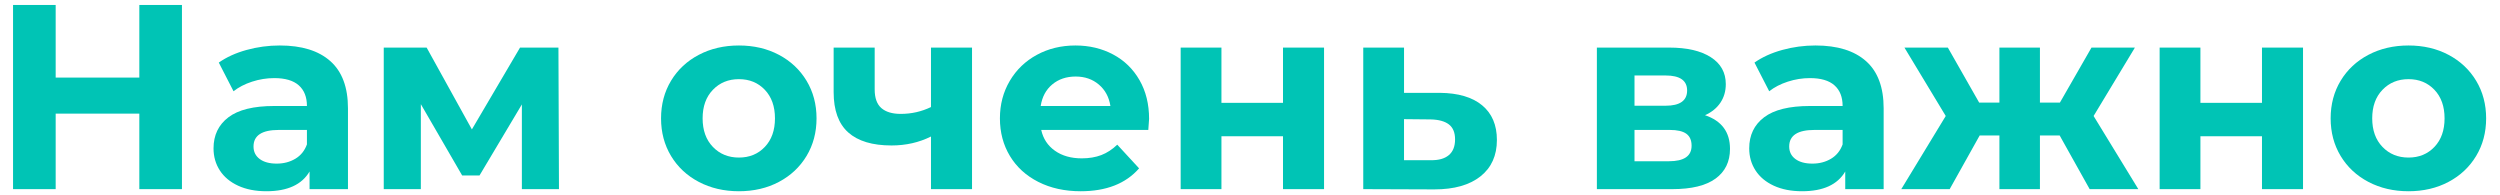 <?xml version="1.0" encoding="UTF-8"?> <!-- Creator: CorelDRAW 2021 (64-Bit) --> <svg xmlns="http://www.w3.org/2000/svg" xmlns:xlink="http://www.w3.org/1999/xlink" xmlns:xodm="http://www.corel.com/coreldraw/odm/2003" xml:space="preserve" width="397mm" height="31mm" style="shape-rendering:geometricPrecision; text-rendering:geometricPrecision; image-rendering:optimizeQuality; fill-rule:evenodd; clip-rule:evenodd" viewBox="0 0 39700 3100"> <defs> <style type="text/css"> <![CDATA[ .fil0 {fill:#00C4B5;fill-rule:nonzero} ]]> </style> </defs> <g id="Слой_x0020_1">  <polygon class="fil0" points="2889.44,78.88 2889.44,3003.44 2212.61,3003.44 2212.61,1804.37 884.03,1804.37 884.03,3003.44 207.2,3003.44 207.2,78.88 884.03,78.88 884.03,1231.99 2212.61,1231.99 2212.61,78.88 "></polygon> <path id="_1" class="fil0" d="M4443.63 722.28c348.17,0 615.55,82.87 802.17,248.59 186.61,165.73 279.92,415.71 279.92,749.94l0 1282.63 -609.98 0 0 -279.92c-122.55,208.9 -350.94,313.34 -685.18,313.34 -172.69,0 -322.4,-29.24 -449.13,-87.73 -126.73,-58.49 -223.52,-139.27 -290.37,-242.32 -66.84,-103.06 -100.27,-220.04 -100.27,-350.95 0,-208.9 78.69,-373.23 236.06,-493 157.37,-119.77 400.38,-179.65 729.05,-179.65l518.06 0c0,-142.05 -43.17,-251.37 -129.51,-327.97 -86.35,-76.59 -215.86,-114.89 -388.55,-114.89 -119.77,0 -237.45,18.8 -353.04,56.4 -115.59,37.6 -213.77,88.43 -294.54,152.5l-233.97 -455.4c122.56,-86.34 269.48,-153.19 440.78,-200.54 171.29,-47.35 347.46,-71.03 528.5,-71.03zm-50.13 1875.9c111.41,0 210.29,-25.76 296.63,-77.29 86.35,-51.53 147.62,-127.43 183.83,-227.7l0 -229.79 -447.04 0c-267.38,0 -401.08,87.74 -401.08,263.21 0,83.56 32.73,149.71 98.18,198.46 65.46,48.74 155.28,73.11 269.48,73.11z"></path> <polygon id="_2" class="fil0" points="8287.34,3003.44 8287.34,1658.14 7614.7,2786.19 7338.95,2786.19 6683.02,1653.97 6683.02,3003.44 6093.93,3003.44 6093.93,755.71 6774.93,755.71 7493.54,2055.05 8258.1,755.71 8868.08,755.71 8876.43,3003.44 "></polygon> <path id="_3" class="fil0" d="M11734.15 3036.86c-236.75,0 -449.13,-49.44 -637.14,-148.31 -188.01,-98.88 -334.93,-236.06 -440.77,-411.53 -105.84,-175.47 -158.76,-374.62 -158.76,-597.45 0,-222.82 52.92,-421.97 158.76,-597.44 105.84,-175.47 252.76,-312.65 440.77,-411.53 188.01,-98.88 400.39,-148.32 637.14,-148.32 236.75,0 448.43,49.44 635.04,148.32 186.62,98.88 332.85,236.06 438.69,411.53 105.84,175.47 158.76,374.62 158.76,597.44 0,222.83 -52.92,421.98 -158.76,597.45 -105.84,175.47 -252.07,312.65 -438.69,411.53 -186.61,98.87 -398.29,148.31 -635.04,148.31zm0 -534.77c167.11,0 304.29,-56.41 411.52,-169.21 107.24,-112.8 160.85,-263.91 160.85,-453.31 0,-189.4 -53.61,-340.5 -160.85,-453.3 -107.23,-112.81 -244.41,-169.21 -411.52,-169.21 -167.12,0 -304.99,56.4 -413.62,169.21 -108.63,112.8 -162.94,263.9 -162.94,453.3 0,189.4 54.31,340.51 162.94,453.31 108.63,112.8 246.5,169.21 413.62,169.21z"></path> <path id="_4" class="fil0" d="M15435.8 755.71l0 2247.73 -651.76 0 0 -835.59c-189.4,94.7 -398.3,142.05 -626.69,142.05 -303.6,0 -532.69,-68.93 -687.27,-206.81 -154.59,-137.87 -231.88,-351.64 -231.88,-641.31l0 -706.07 651.76 0 0 664.29c0,136.48 35.51,235.36 106.54,296.63 71.02,61.28 173.38,91.92 307.08,91.92 169.9,0 330.05,-36.21 480.46,-108.63l0 -944.21 651.76 0z"></path> <path id="_5" class="fil0" d="M18247.55 1887.93c0,8.36 -4.18,66.85 -12.54,175.47l-1700.42 0c30.64,139.27 103.06,249.29 217.26,330.06 114.19,80.77 256.24,121.16 426.15,121.16 116.98,0 220.73,-17.41 311.25,-52.22 90.52,-34.82 174.78,-89.83 252.77,-165.03l346.77 376.01c-211.69,242.32 -520.85,363.48 -927.51,363.48 -253.46,0 -477.67,-49.44 -672.64,-148.31 -194.98,-98.88 -345.38,-236.06 -451.22,-411.53 -105.84,-175.47 -158.76,-374.62 -158.76,-597.45 0,-220.03 52.22,-418.49 156.67,-595.35 104.45,-176.87 247.89,-314.74 430.33,-413.62 182.43,-98.88 386.46,-148.32 612.06,-148.32 220.04,0 419.19,47.35 597.45,142.05 178.26,94.7 318.22,230.49 419.88,407.35 101.67,176.87 152.5,382.29 152.5,616.25zm-1165.65 -672.65c-147.62,0 -271.56,41.78 -371.83,125.34 -100.27,83.56 -161.55,197.76 -183.83,342.59l1107.15 0c-22.28,-142.05 -83.56,-255.55 -183.83,-340.5 -100.27,-84.95 -222.82,-127.43 -367.66,-127.43z"></path> <polygon id="_6" class="fil0" points="18748.91,755.71 19396.49,755.71 19396.49,1633.08 20374.12,1633.08 20374.12,755.71 21025.88,755.71 21025.88,3003.44 20374.12,3003.44 20374.12,2163.67 19396.49,2163.67 19396.49,3003.44 18748.91,3003.44 "></polygon> <path id="_7" class="fil0" d="M22864.18 1474.31c292.45,2.79 516.67,68.94 672.64,198.46 155.98,129.51 233.97,312.65 233.97,549.4 0,247.89 -87.04,440.77 -261.12,578.64 -174.08,137.87 -418.49,206.81 -733.23,206.81l-1128.04 -4.18 0 -2247.73 647.58 0 0 718.6 568.2 0zm-146.23 1069.56c125.34,2.78 221.43,-23.68 288.28,-79.38 66.84,-55.71 100.27,-139.27 100.27,-250.68 0,-108.63 -32.73,-188.01 -98.18,-238.14 -65.46,-50.14 -162.25,-76.6 -290.37,-79.38l-421.97 -4.18 0 651.76 421.97 0z"></path> <path id="_8" class="fil0" d="M27075.54 1829.44c264.6,89.13 396.9,267.39 396.9,534.78 0,203.32 -76.59,360.69 -229.78,472.1 -153.19,111.41 -381.59,167.12 -685.19,167.12l-1199.06 0 0 -2247.73 1148.93 0c281.31,0 501.35,50.83 660.11,152.49 158.77,101.67 238.15,244.41 238.15,428.24 0,111.41 -28.55,209.6 -85.65,294.55 -57.1,84.95 -138.57,151.1 -244.41,198.45zm-1119.69 -150.41l493 0c228.39,0 342.59,-80.77 342.59,-242.32 0,-158.76 -114.2,-238.14 -342.59,-238.14l-493 0 0 480.46zm547.31 881.55c239.54,0 359.3,-82.17 359.3,-246.5 0,-86.34 -27.85,-149.71 -83.55,-190.1 -55.71,-40.38 -143.45,-60.58 -263.22,-60.58l-559.84 0 0 497.18 547.31 0z"></path> <path id="_9" class="fil0" d="M28830.27 722.28c348.17,0 615.55,82.87 802.17,248.59 186.61,165.73 279.92,415.71 279.92,749.94l0 1282.63 -609.98 0 0 -279.92c-122.55,208.9 -350.94,313.34 -685.18,313.34 -172.69,0 -322.4,-29.24 -449.13,-87.73 -126.73,-58.49 -223.52,-139.27 -290.37,-242.32 -66.84,-103.06 -100.27,-220.04 -100.27,-350.95 0,-208.9 78.69,-373.23 236.06,-493 157.37,-119.77 400.38,-179.65 729.05,-179.65l518.06 0c0,-142.05 -43.17,-251.37 -129.51,-327.97 -86.35,-76.59 -215.86,-114.89 -388.55,-114.89 -119.77,0 -237.45,18.8 -353.04,56.4 -115.59,37.6 -213.77,88.43 -294.54,152.5l-233.97 -455.4c122.56,-86.34 269.48,-153.19 440.78,-200.54 171.29,-47.35 347.46,-71.03 528.5,-71.03zm-50.13 1875.9c111.41,0 210.29,-25.76 296.63,-77.29 86.35,-51.53 147.62,-127.43 183.83,-227.7l0 -229.79 -447.04 0c-267.38,0 -401.08,87.74 -401.08,263.21 0,83.56 32.73,149.71 98.18,198.46 65.46,48.74 155.28,73.11 269.48,73.11z"></path> <polygon id="_10" class="fil0" points="32707.41,2151.14 32394.06,2151.14 32394.06,3003.44 31750.66,3003.44 31750.66,2151.14 31437.31,2151.14 30961.03,3003.44 30192.29,3003.44 30898.36,1841.97 30242.42,755.71 30931.78,755.71 31428.96,1628.9 31750.66,1628.9 31750.66,755.71 32394.06,755.71 32394.06,1628.9 32711.59,1628.9 33212.94,755.71 33902.3,755.71 33246.36,1841.97 33956.61,3003.44 33183.69,3003.44 "></polygon> <polygon id="_11" class="fil0" points="34295.03,755.71 34942.61,755.71 34942.61,1633.08 35920.24,1633.08 35920.24,755.71 36572,755.71 36572,3003.44 35920.24,3003.44 35920.24,2163.67 34942.61,2163.67 34942.61,3003.44 34295.03,3003.44 "></polygon> <path id="_12" class="fil0" d="M38247.36 3036.86c-236.75,0 -449.13,-49.44 -637.14,-148.31 -188.01,-98.88 -334.93,-236.06 -440.77,-411.53 -105.84,-175.47 -158.76,-374.62 -158.76,-597.45 0,-222.82 52.92,-421.97 158.76,-597.44 105.84,-175.47 252.76,-312.65 440.77,-411.53 188.01,-98.88 400.39,-148.32 637.14,-148.32 236.75,0 448.43,49.44 635.04,148.32 186.62,98.88 332.85,236.06 438.69,411.53 105.84,175.47 158.76,374.62 158.76,597.44 0,222.83 -52.92,421.98 -158.76,597.45 -105.84,175.47 -252.07,312.65 -438.69,411.53 -186.61,98.87 -398.29,148.31 -635.04,148.31zm0 -534.77c167.11,0 304.29,-56.41 411.52,-169.21 107.24,-112.8 160.85,-263.91 160.85,-453.31 0,-189.4 -53.61,-340.5 -160.85,-453.3 -107.23,-112.81 -244.41,-169.21 -411.52,-169.21 -167.12,0 -304.99,56.4 -413.62,169.21 -108.63,112.8 -162.94,263.9 -162.94,453.3 0,189.4 54.31,340.51 162.94,453.31 108.63,112.8 246.5,169.21 413.62,169.21z"></path> </g> </svg> 
